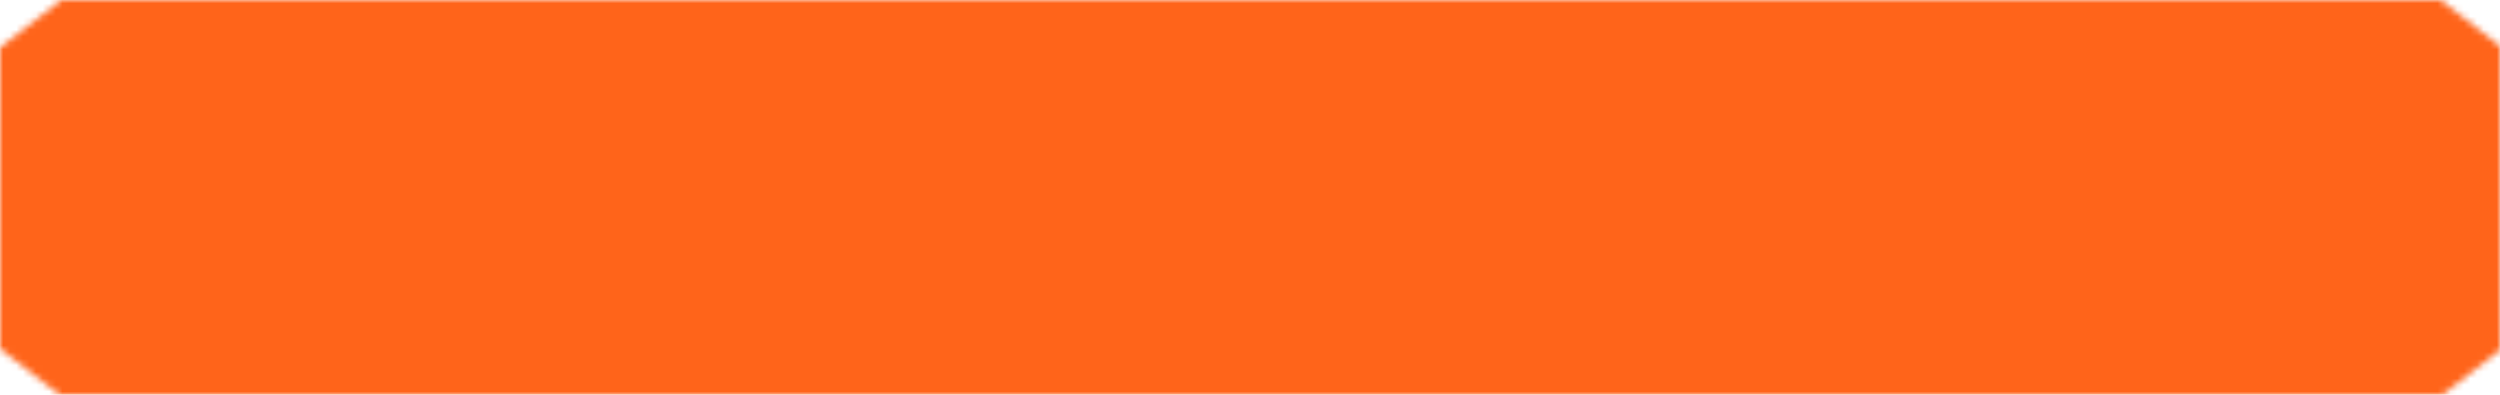 <?xml version="1.0" encoding="UTF-8"?> <svg xmlns="http://www.w3.org/2000/svg" width="380" height="60" viewBox="0 0 380 60" fill="none"> <rect x="2" y="2" width="377" height="54" rx="11" fill="#FF641A"></rect> <mask id="path-2-inside-1" fill="white"> <path fill-rule="evenodd" clip-rule="evenodd" d="M370.965 0L380 7.008V53.217L371.255 60H9.034L0 52.993V7.232L9.324 0H370.965Z"></path> </mask> <path d="M370.965 0L374.03 -3.951L372.677 -5H370.965V0ZM380 7.008H385V4.558L383.064 3.057L380 7.008ZM380 53.217L383.064 57.168L385 55.666V53.217H380ZM371.255 60V65H372.967L374.319 63.951L371.255 60ZM9.034 60L5.97 63.951L7.323 65H9.034V60ZM0 52.993H-5V55.442L-3.064 56.944L0 52.993ZM0 7.232L-3.064 3.281L-5 4.782V7.232H0ZM9.324 0V-5H7.612L6.26 -3.951L9.324 0ZM367.901 3.951L376.936 10.959L383.064 3.057L374.03 -3.951L367.901 3.951ZM385 53.217V7.008H375V53.217H385ZM374.319 63.951L383.064 57.168L376.936 49.266L368.19 56.049L374.319 63.951ZM9.034 65H371.255V55H9.034V65ZM-3.064 56.944L5.97 63.951L12.099 56.049L3.064 49.042L-3.064 56.944ZM-5 7.232V52.993H5V7.232H-5ZM6.26 -3.951L-3.064 3.281L3.064 11.183L12.388 3.951L6.26 -3.951ZM370.965 -5H9.324V5H370.965V-5Z" fill="#FF641A" mask="url(#path-2-inside-1)"></path> </svg> 